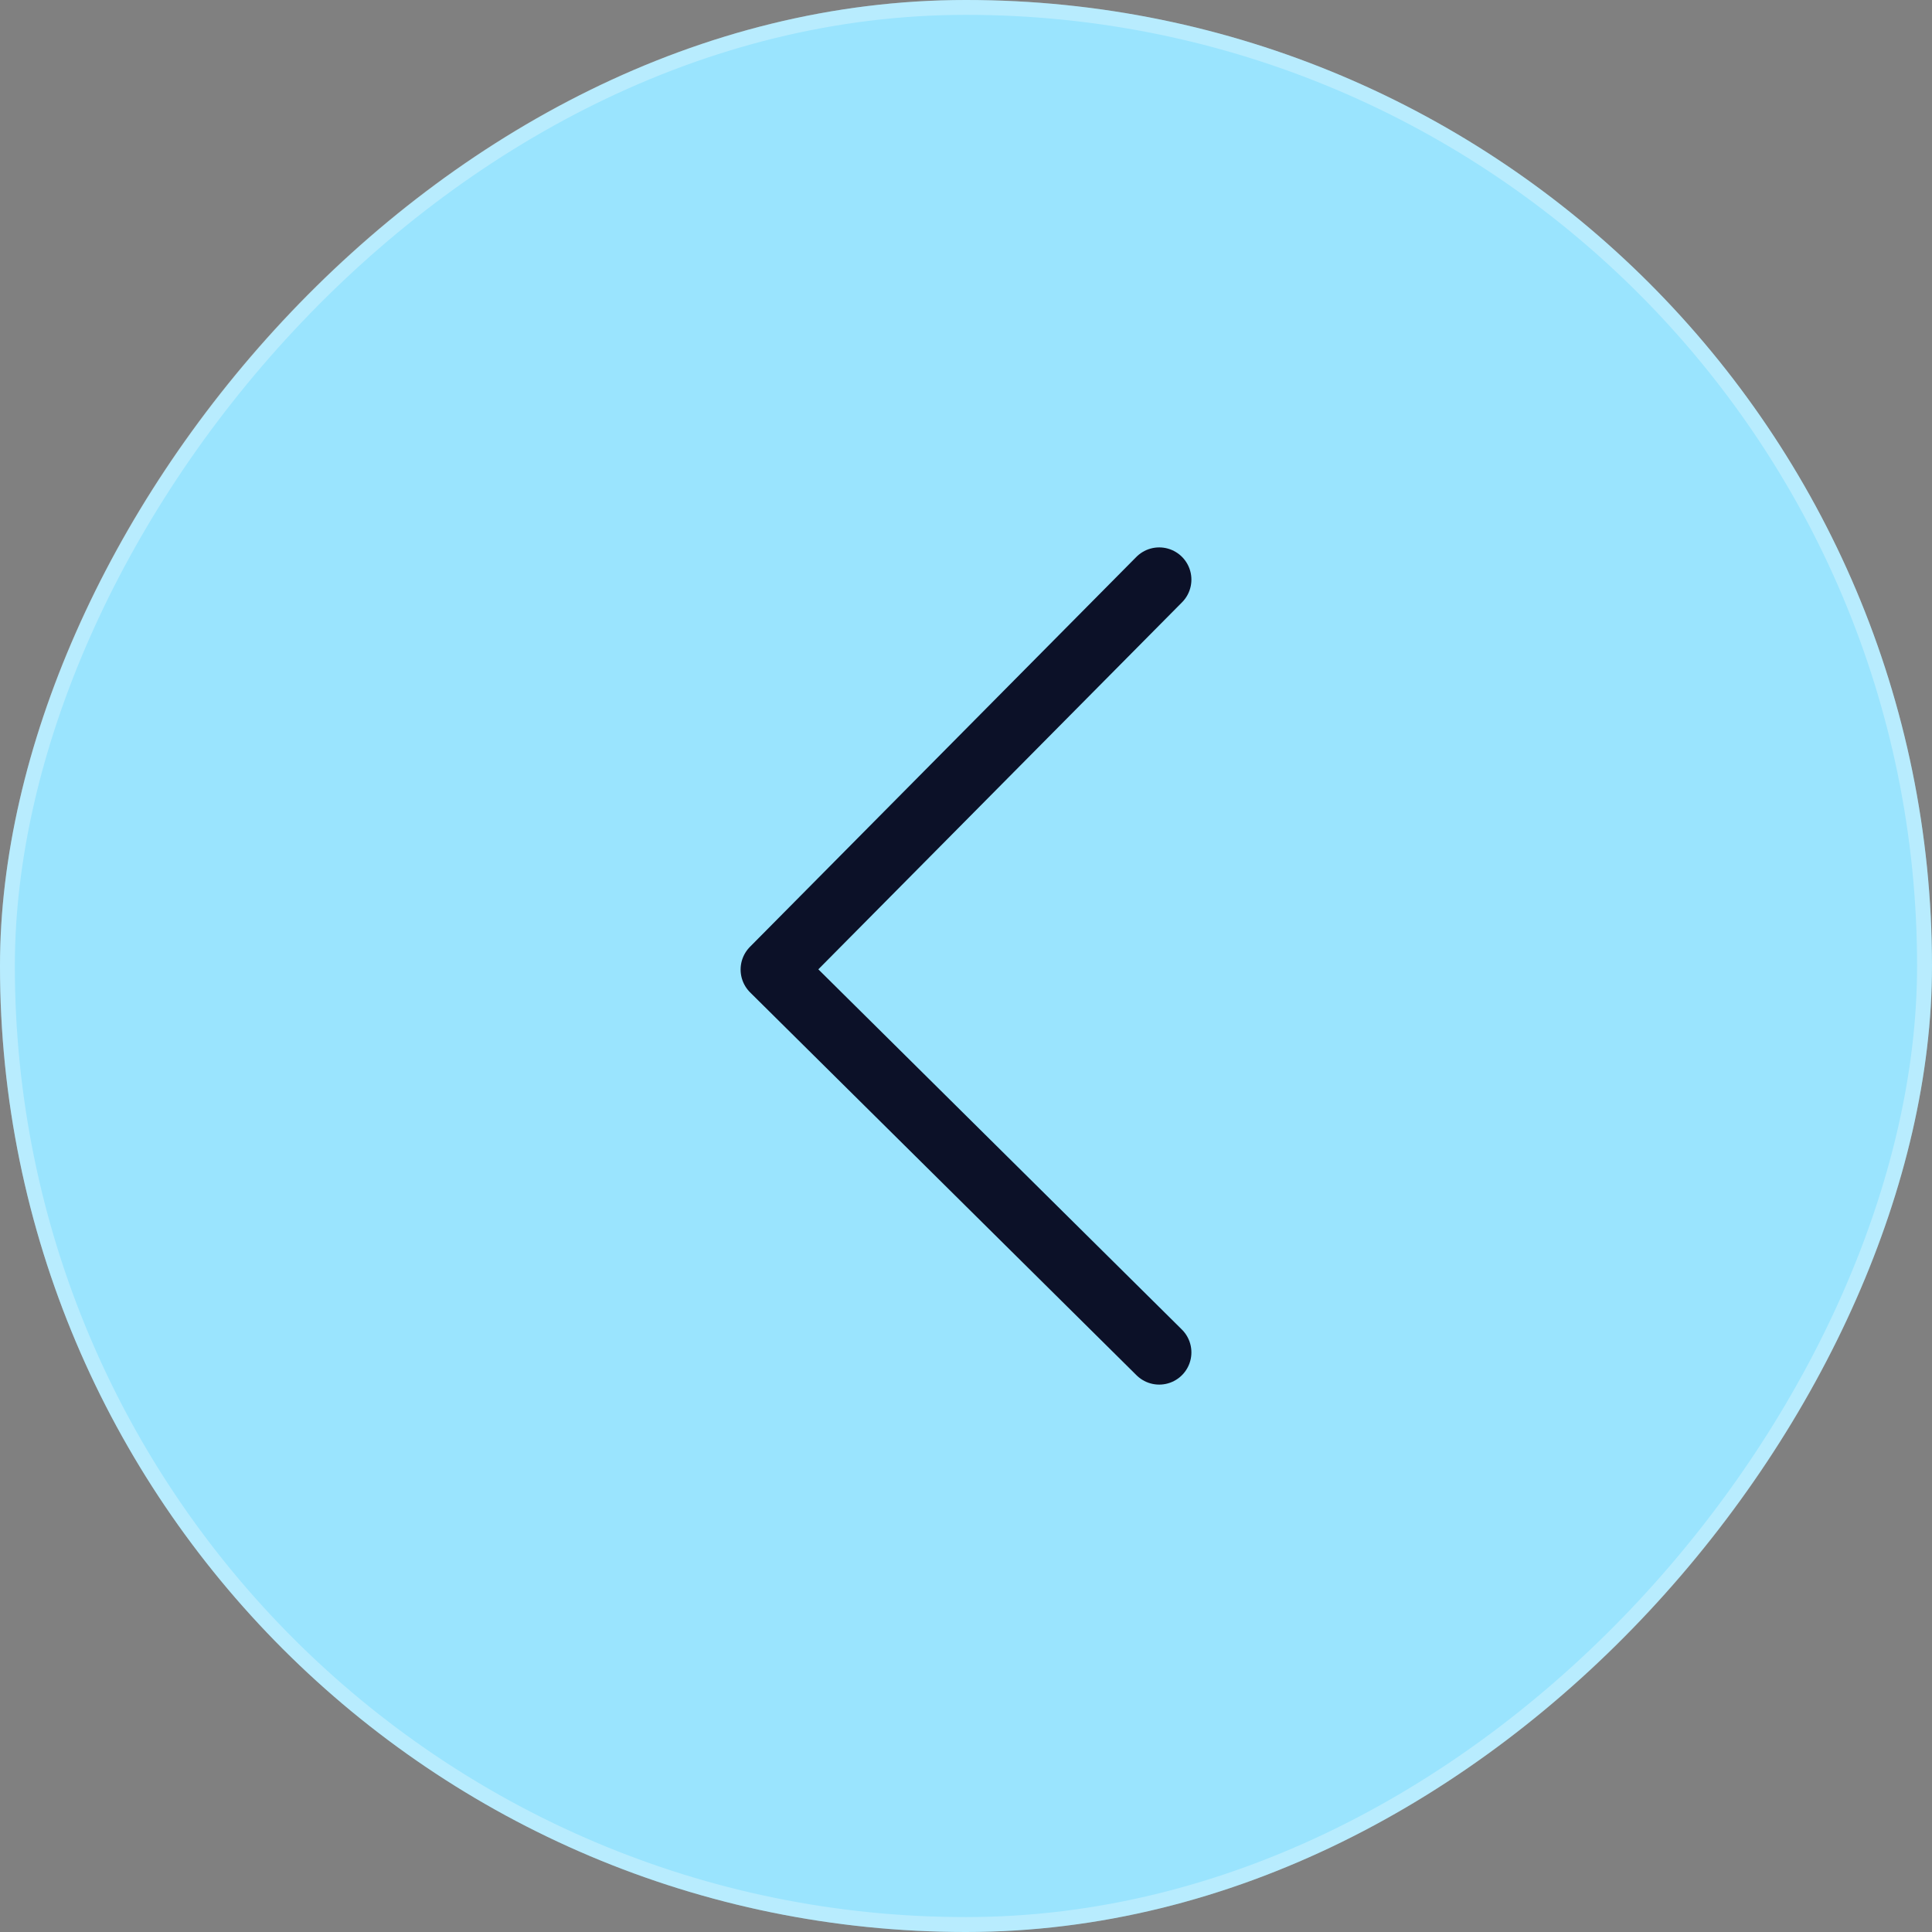 <?xml version="1.0" encoding="UTF-8"?> <svg xmlns="http://www.w3.org/2000/svg" width="30" height="30" viewBox="0 0 30 30" fill="none"><rect x="0" y="0" width="30" height="30" fill="#808080" stroke="none"/><rect width="30" height="30" rx="15" transform="matrix(-1 0 0 1 30 0)" fill="#9AE4FE"></rect><rect x="-0.115" y="0.115" width="29.769" height="29.769" rx="14.885" transform="matrix(-1 0 0 1 29.769 0)" stroke="white" stroke-opacity="0.3" stroke-width="0.231"></rect><path d="M12 15.055L18 21M12 15.055L12.001 15.055M12 15.055L18 9" stroke="#0C1128" stroke-linecap="round"></path></svg> 